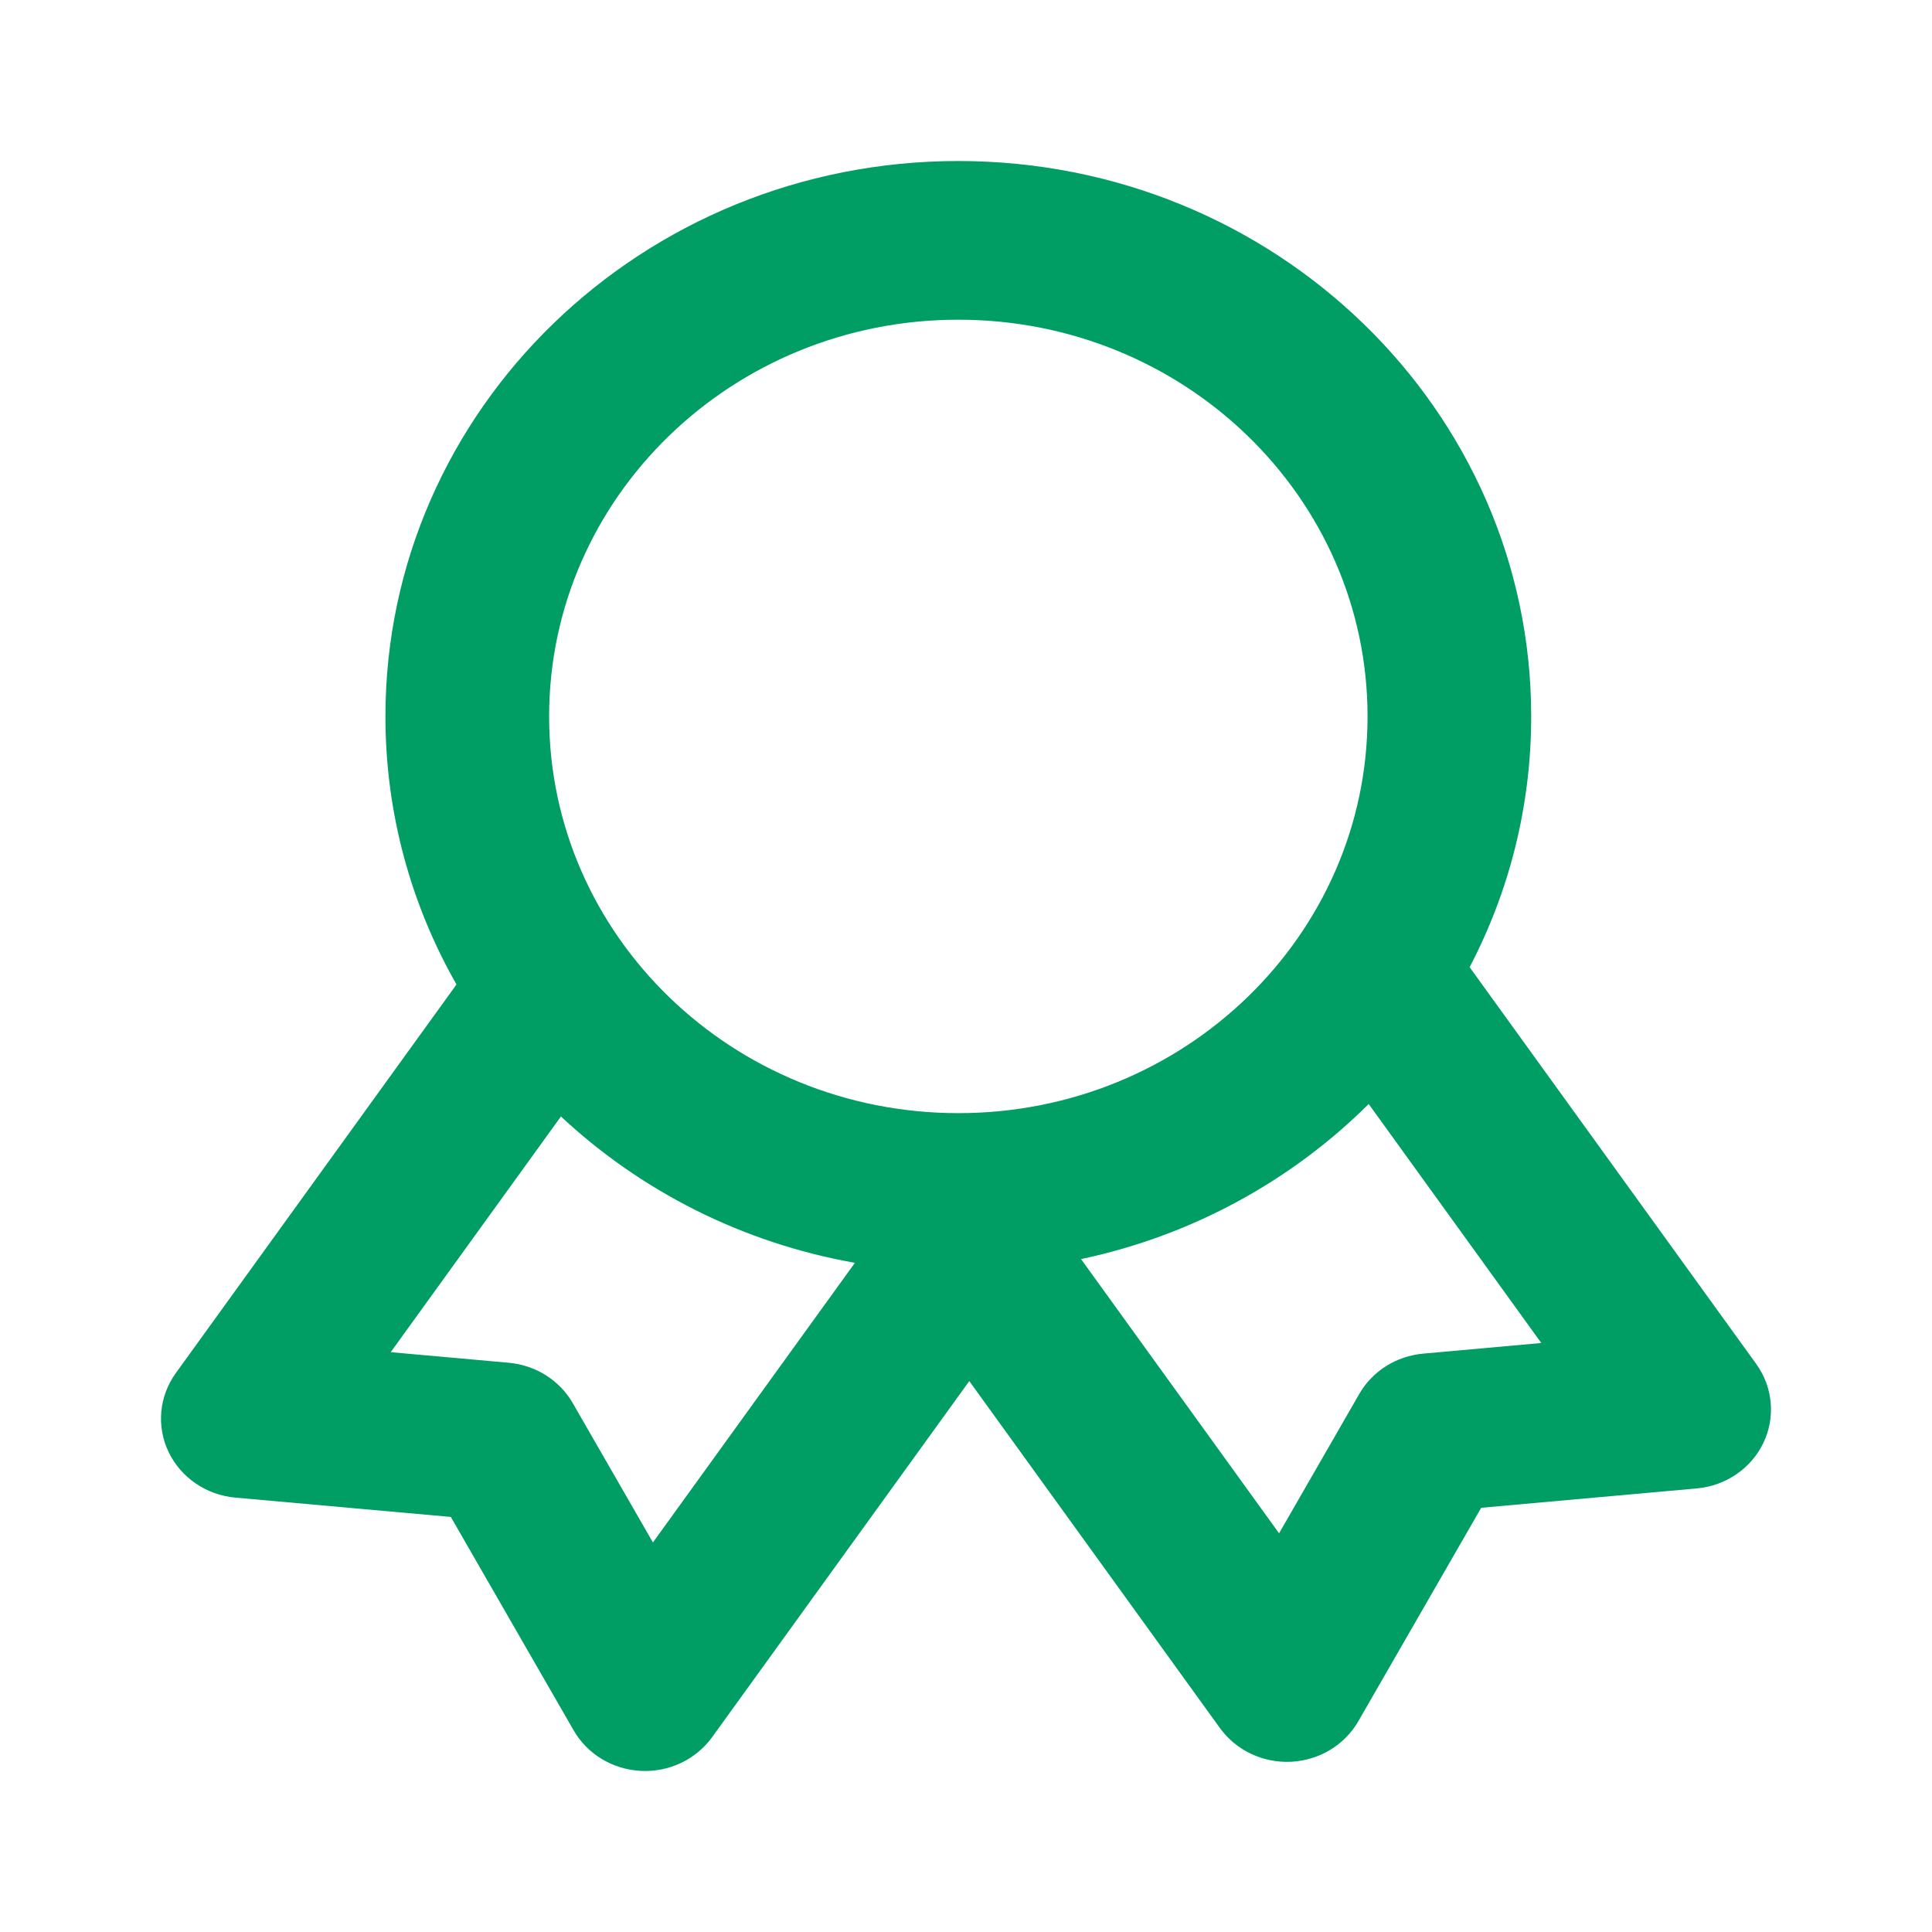 <?xml version="1.0" encoding="UTF-8"?> <svg xmlns="http://www.w3.org/2000/svg" width="44" height="44" viewBox="0 0 44 44" fill="none"><path fill-rule="evenodd" clip-rule="evenodd" d="M8.778 16.316C8.778 9.33 14.62 3.667 21.825 3.667C29.031 3.667 34.872 9.33 34.872 16.316C34.872 18.371 34.367 20.311 33.47 22.027L39.996 31.062C40.377 31.59 40.44 32.274 40.161 32.859C39.882 33.443 39.303 33.839 38.641 33.898L33.733 34.339L30.936 39.198C30.624 39.742 30.045 40.091 29.404 40.123C28.763 40.154 28.15 39.864 27.782 39.354L22.075 31.453L16.218 39.563C15.85 40.072 15.237 40.363 14.596 40.331C13.955 40.299 13.376 39.95 13.064 39.407L10.267 34.547L5.359 34.107C4.697 34.047 4.119 33.651 3.839 33.067C3.56 32.483 3.623 31.799 4.004 31.271L10.396 22.421C9.365 20.611 8.778 18.53 8.778 16.316ZM24.62 28.675L29.13 34.92L30.956 31.747C31.255 31.226 31.8 30.883 32.412 30.828L35.102 30.586L31.171 25.143C29.421 26.884 27.158 28.138 24.62 28.675ZM12.775 25.427C14.584 27.117 16.895 28.305 19.47 28.76L14.87 35.128L13.044 31.955C12.745 31.435 12.2 31.091 11.588 31.036L8.898 30.795L12.775 25.427ZM21.825 7.281C16.678 7.281 12.506 11.326 12.506 16.316C12.506 21.306 16.678 25.351 21.825 25.351C26.972 25.351 31.145 21.306 31.145 16.316C31.145 11.326 26.972 7.281 21.825 7.281Z" fill="#009D65"></path></svg> 